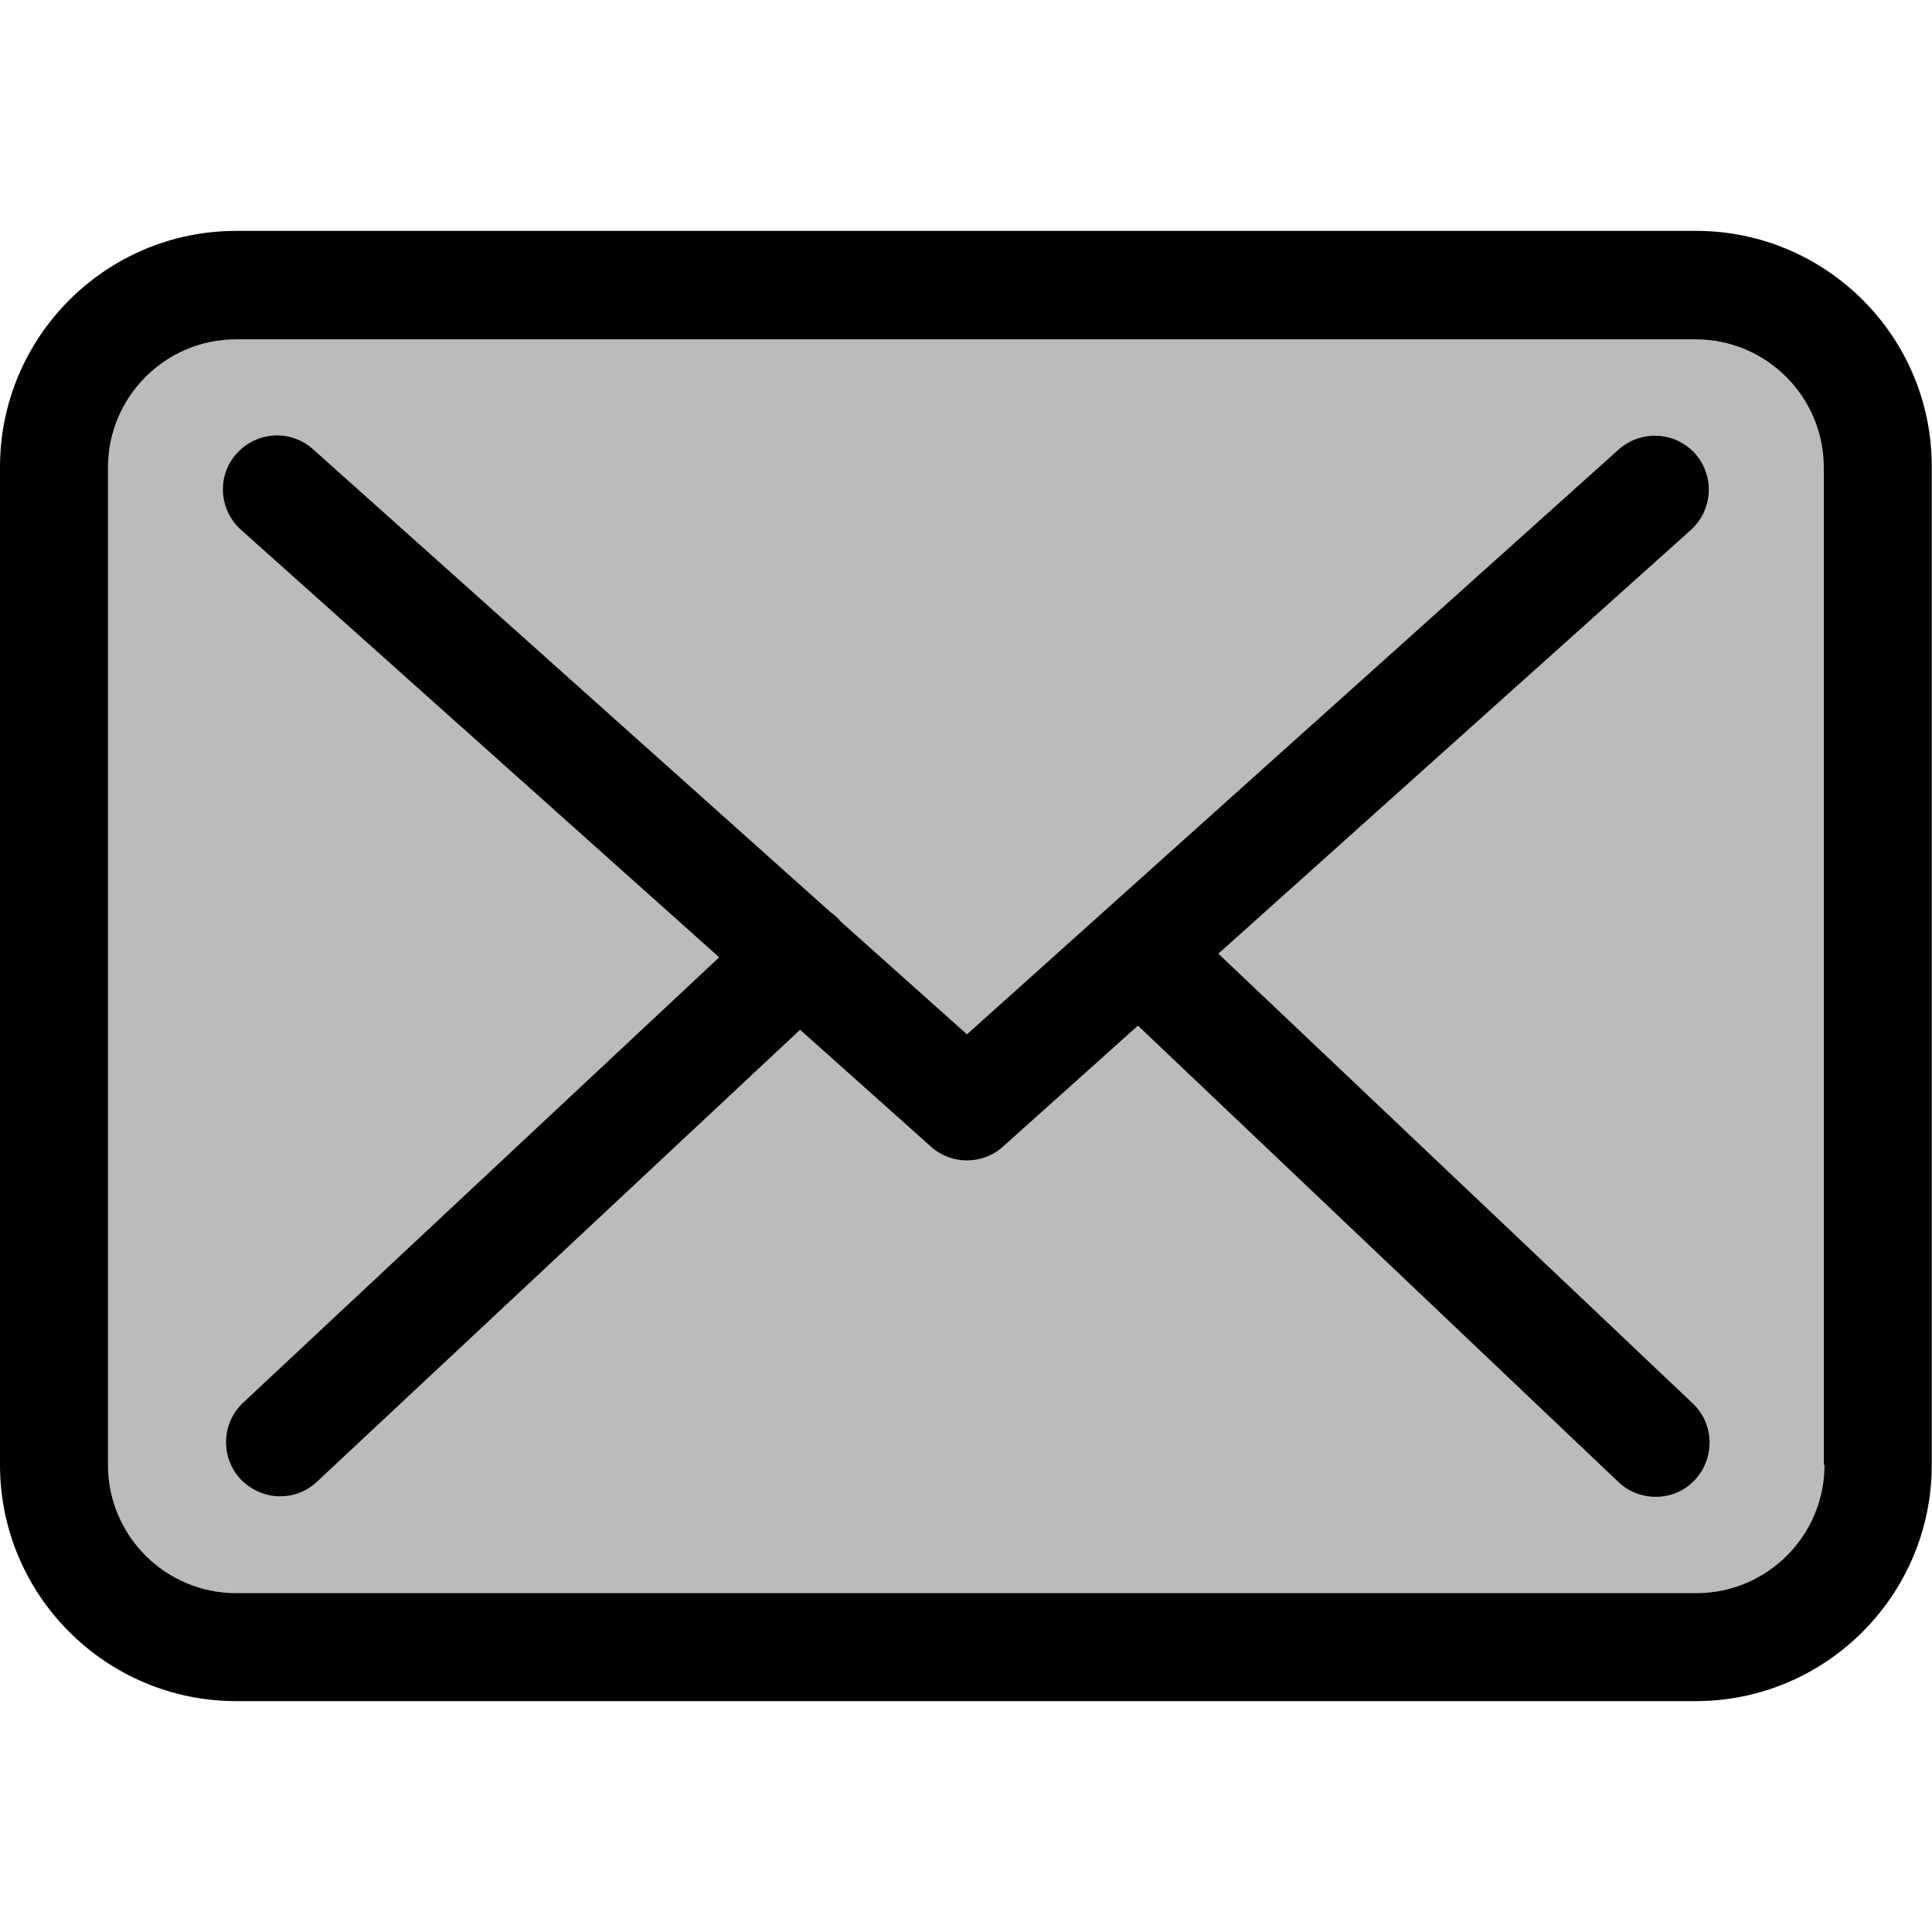 <?xml version="1.0" encoding="utf-8"?>
<svg version="1.1" id="Capa_1" xmlns="http://www.w3.org/2000/svg" xmlns:xlink="http://www.w3.org/1999/xlink" x="0px" y="0px"
	 viewBox="0 0 800 800" style="enable-background:new 0 0 800 800;" xml:space="preserve">
<style type="text/css">
	.st0{fill:#bbbbbb;}
</style>
<rect x="39" y="131" class="st0" width="724" height="536"/>
<g>
	<path d="M702.3,95.6H97.8c-54,0-97.8,43.9-97.8,97.8v413.2c0,54,43.9,97.8,97.8,97.8h604.3c54,0,97.8-43.9,97.8-97.8v-413
		C800.2,139.6,756.3,95.6,702.3,95.6z M755.5,606.6c0,29.3-23.8,53.1-53.1,53.1H97.8c-29.3,0-53.1-23.8-53.1-53.1v-413
		c0-29.3,23.8-53.1,53.1-53.1h604.3c29.3,0,53.1,23.8,53.1,53.1v413H755.5z"/>
	<path d="M504.5,394.9l195.7-175.5c9.1-8.3,9.9-22.3,1.7-31.6c-8.3-9.1-22.3-9.9-31.6-1.7L400.4,428.3l-52.6-47
		c-0.2-0.2-0.3-0.3-0.3-0.5c-1.2-1.2-2.3-2.2-3.6-3.1L129.6,186c-9.3-8.3-23.3-7.4-31.6,1.8s-7.4,23.3,1.8,31.6l198,177
		L100.6,580.9c-8.9,8.4-9.4,22.5-1,31.6c4.5,4.6,10.4,7.1,16.4,7.1c5.5,0,10.9-2,15.2-6l200.1-187.2l54.3,48.5
		c4.3,3.8,9.6,5.6,14.9,5.6s10.8-2,14.9-5.8l55.8-50l199,189c4.3,4.1,9.9,6.1,15.4,6.1c6,0,11.8-2.3,16.2-7
		c8.4-8.9,8.1-23.2-0.8-31.6L504.5,394.9z"/>
</g>
</svg>
